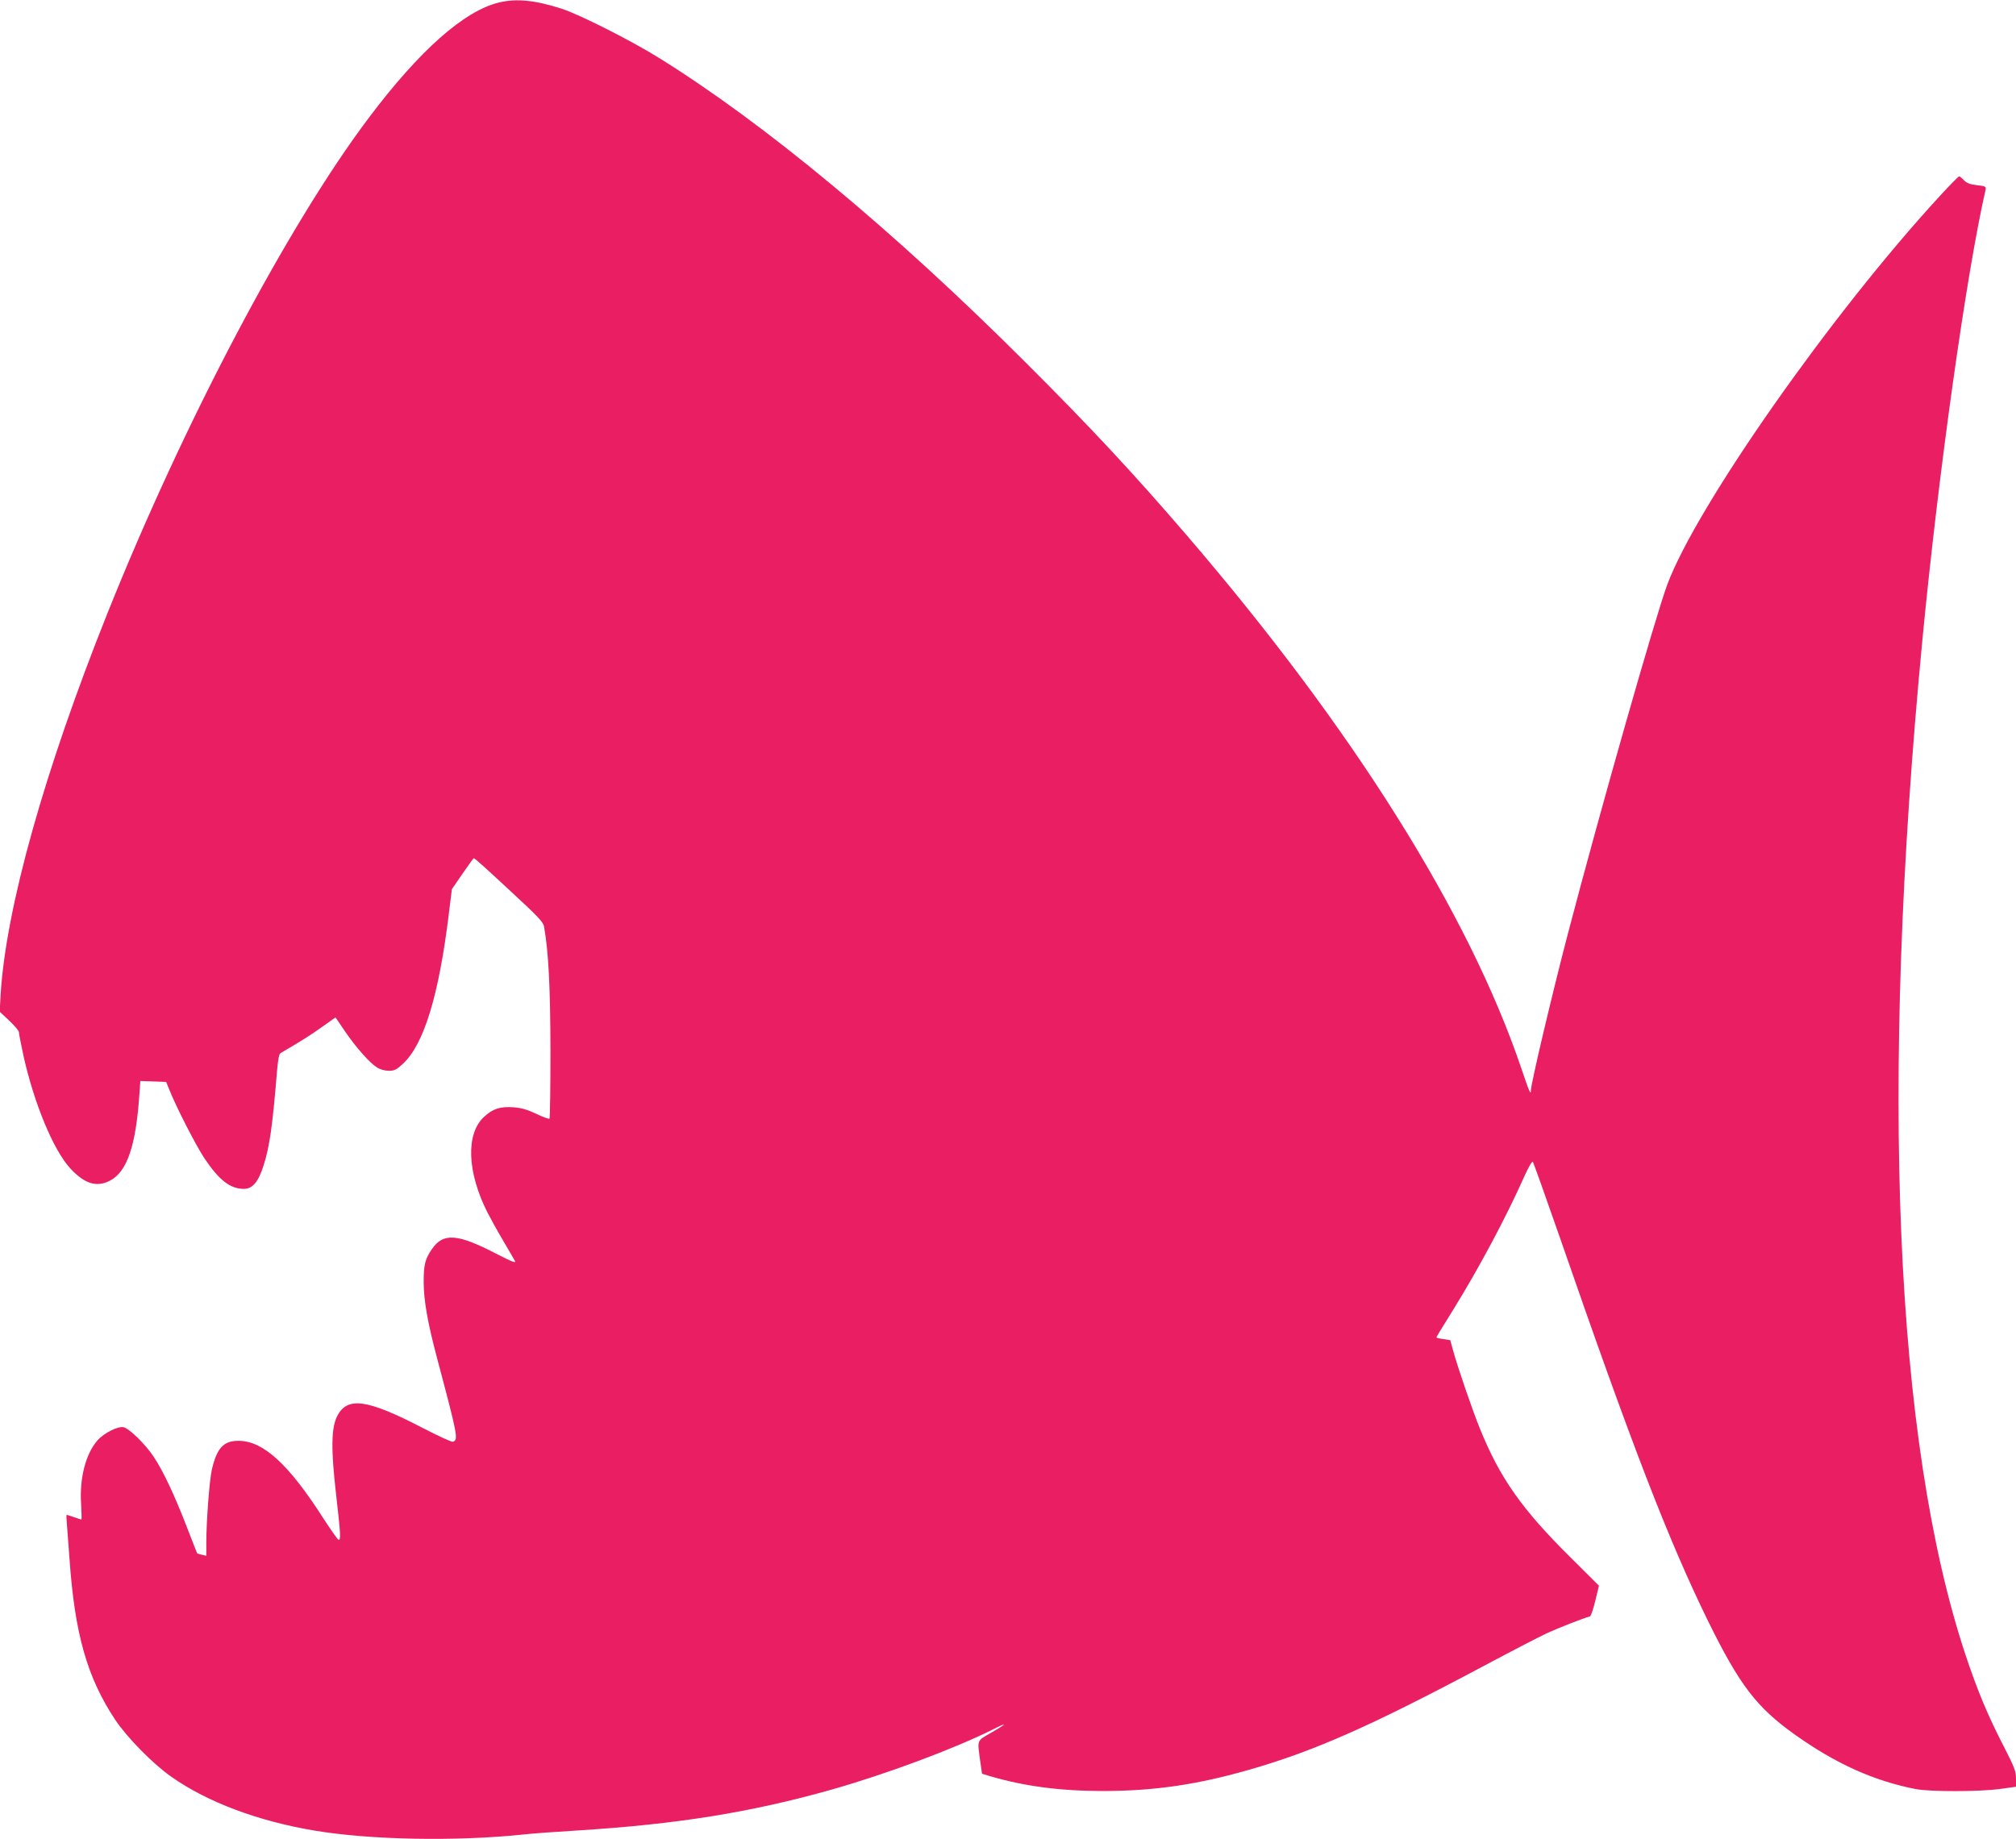 <?xml version="1.0" standalone="no"?>
<!DOCTYPE svg PUBLIC "-//W3C//DTD SVG 20010904//EN"
 "http://www.w3.org/TR/2001/REC-SVG-20010904/DTD/svg10.dtd">
<svg version="1.0" xmlns="http://www.w3.org/2000/svg"
 width="1280pt" height="1168pt" viewBox="0 0 1280 1168"
 preserveAspectRatio="xMidYMid meet">
<g transform="translate(0,1168) scale(0.1,-0.1)"
fill="#e91e63" stroke="none">
<path d="M3168 11664 c-221 -53 -504 -304 -824 -729 -516 -684 -1178 -1939
-1664 -3155 -399 -999 -642 -1866 -676 -2415 l-6 -110 61 -57 c33 -31 61 -64
61 -73 0 -10 14 -79 30 -154 68 -303 190 -596 297 -712 91 -98 168 -121 253
-76 107 57 163 221 185 547 l6 85 82 -3 82 -3 19 -47 c46 -115 169 -355 224
-438 94 -140 164 -194 251 -194 54 0 92 45 124 147 39 122 57 249 86 603 6 70
13 107 22 112 134 78 198 119 266 168 l83 59 60 -88 c71 -104 158 -202 204
-230 20 -13 50 -21 75 -21 36 0 49 7 90 45 133 124 228 436 291 954 l19 154
68 99 c37 54 69 98 71 98 6 0 70 -57 259 -233 146 -135 182 -173 187 -200 29
-162 40 -385 41 -789 0 -234 -3 -429 -6 -432 -3 -4 -41 10 -83 30 -57 27 -94
38 -145 42 -86 6 -132 -9 -188 -61 -116 -107 -108 -350 22 -607 20 -39 64
-119 99 -178 35 -59 68 -117 75 -129 9 -17 -15 -8 -122 47 -243 126 -334 132
-405 27 -43 -62 -52 -100 -52 -207 0 -117 25 -259 85 -485 132 -497 136 -517
101 -531 -8 -3 -92 36 -189 86 -358 186 -483 203 -547 75 -37 -74 -39 -210 -6
-496 29 -254 31 -292 15 -287 -6 2 -47 60 -91 128 -224 351 -386 500 -544 500
-95 0 -137 -46 -169 -183 -15 -67 -35 -325 -35 -465 l0 -82 -27 6 c-16 4 -29
8 -31 9 -1 1 -31 78 -67 171 -77 199 -149 353 -210 444 -52 78 -152 176 -189
186 -36 9 -125 -36 -167 -83 -75 -86 -115 -240 -104 -405 3 -54 4 -98 2 -98
-3 0 -24 7 -47 15 -23 8 -44 15 -47 15 -2 0 -1 -28 2 -63 3 -34 10 -129 16
-212 33 -480 112 -757 290 -1026 77 -115 241 -282 359 -364 228 -160 548 -280
905 -340 357 -60 899 -70 1330 -25 50 6 200 17 335 25 641 40 1106 115 1620
260 346 98 780 260 1022 381 98 50 96 41 -4 -17 -99 -57 -93 -44 -75 -179 l12
-84 45 -14 c224 -66 448 -96 730 -96 324 1 597 41 935 139 404 117 765 277
1460 647 182 97 369 194 416 216 72 33 235 97 274 107 6 2 21 46 34 99 l23 96
-179 178 c-310 307 -449 504 -577 820 -45 110 -141 389 -171 499 l-17 62 -44
7 c-24 3 -44 8 -44 11 0 3 47 80 104 171 166 268 337 588 456 855 24 53 47 94
52 89 4 -4 79 -214 167 -467 464 -1340 694 -1935 946 -2450 200 -406 307 -547
550 -720 261 -186 503 -295 770 -347 93 -17 401 -17 533 1 l102 14 0 53 c0 46
-10 71 -79 206 -100 193 -167 354 -243 583 -448 1352 -544 3602 -273 6435 102
1064 279 2328 402 2866 4 19 -1 22 -55 28 -44 5 -65 13 -82 31 -13 14 -27 25
-31 25 -4 0 -59 -55 -121 -123 -688 -747 -1544 -1967 -1732 -2469 -76 -205
-424 -1427 -631 -2217 -100 -383 -235 -954 -235 -995 0 -34 -10 -11 -61 140
-334 985 -1070 2158 -2128 3389 -337 392 -609 684 -1016 1090 -839 839 -1664
1524 -2337 1941 -176 109 -497 271 -610 308 -170 55 -289 67 -400 40z"/>
</g>
</svg>
